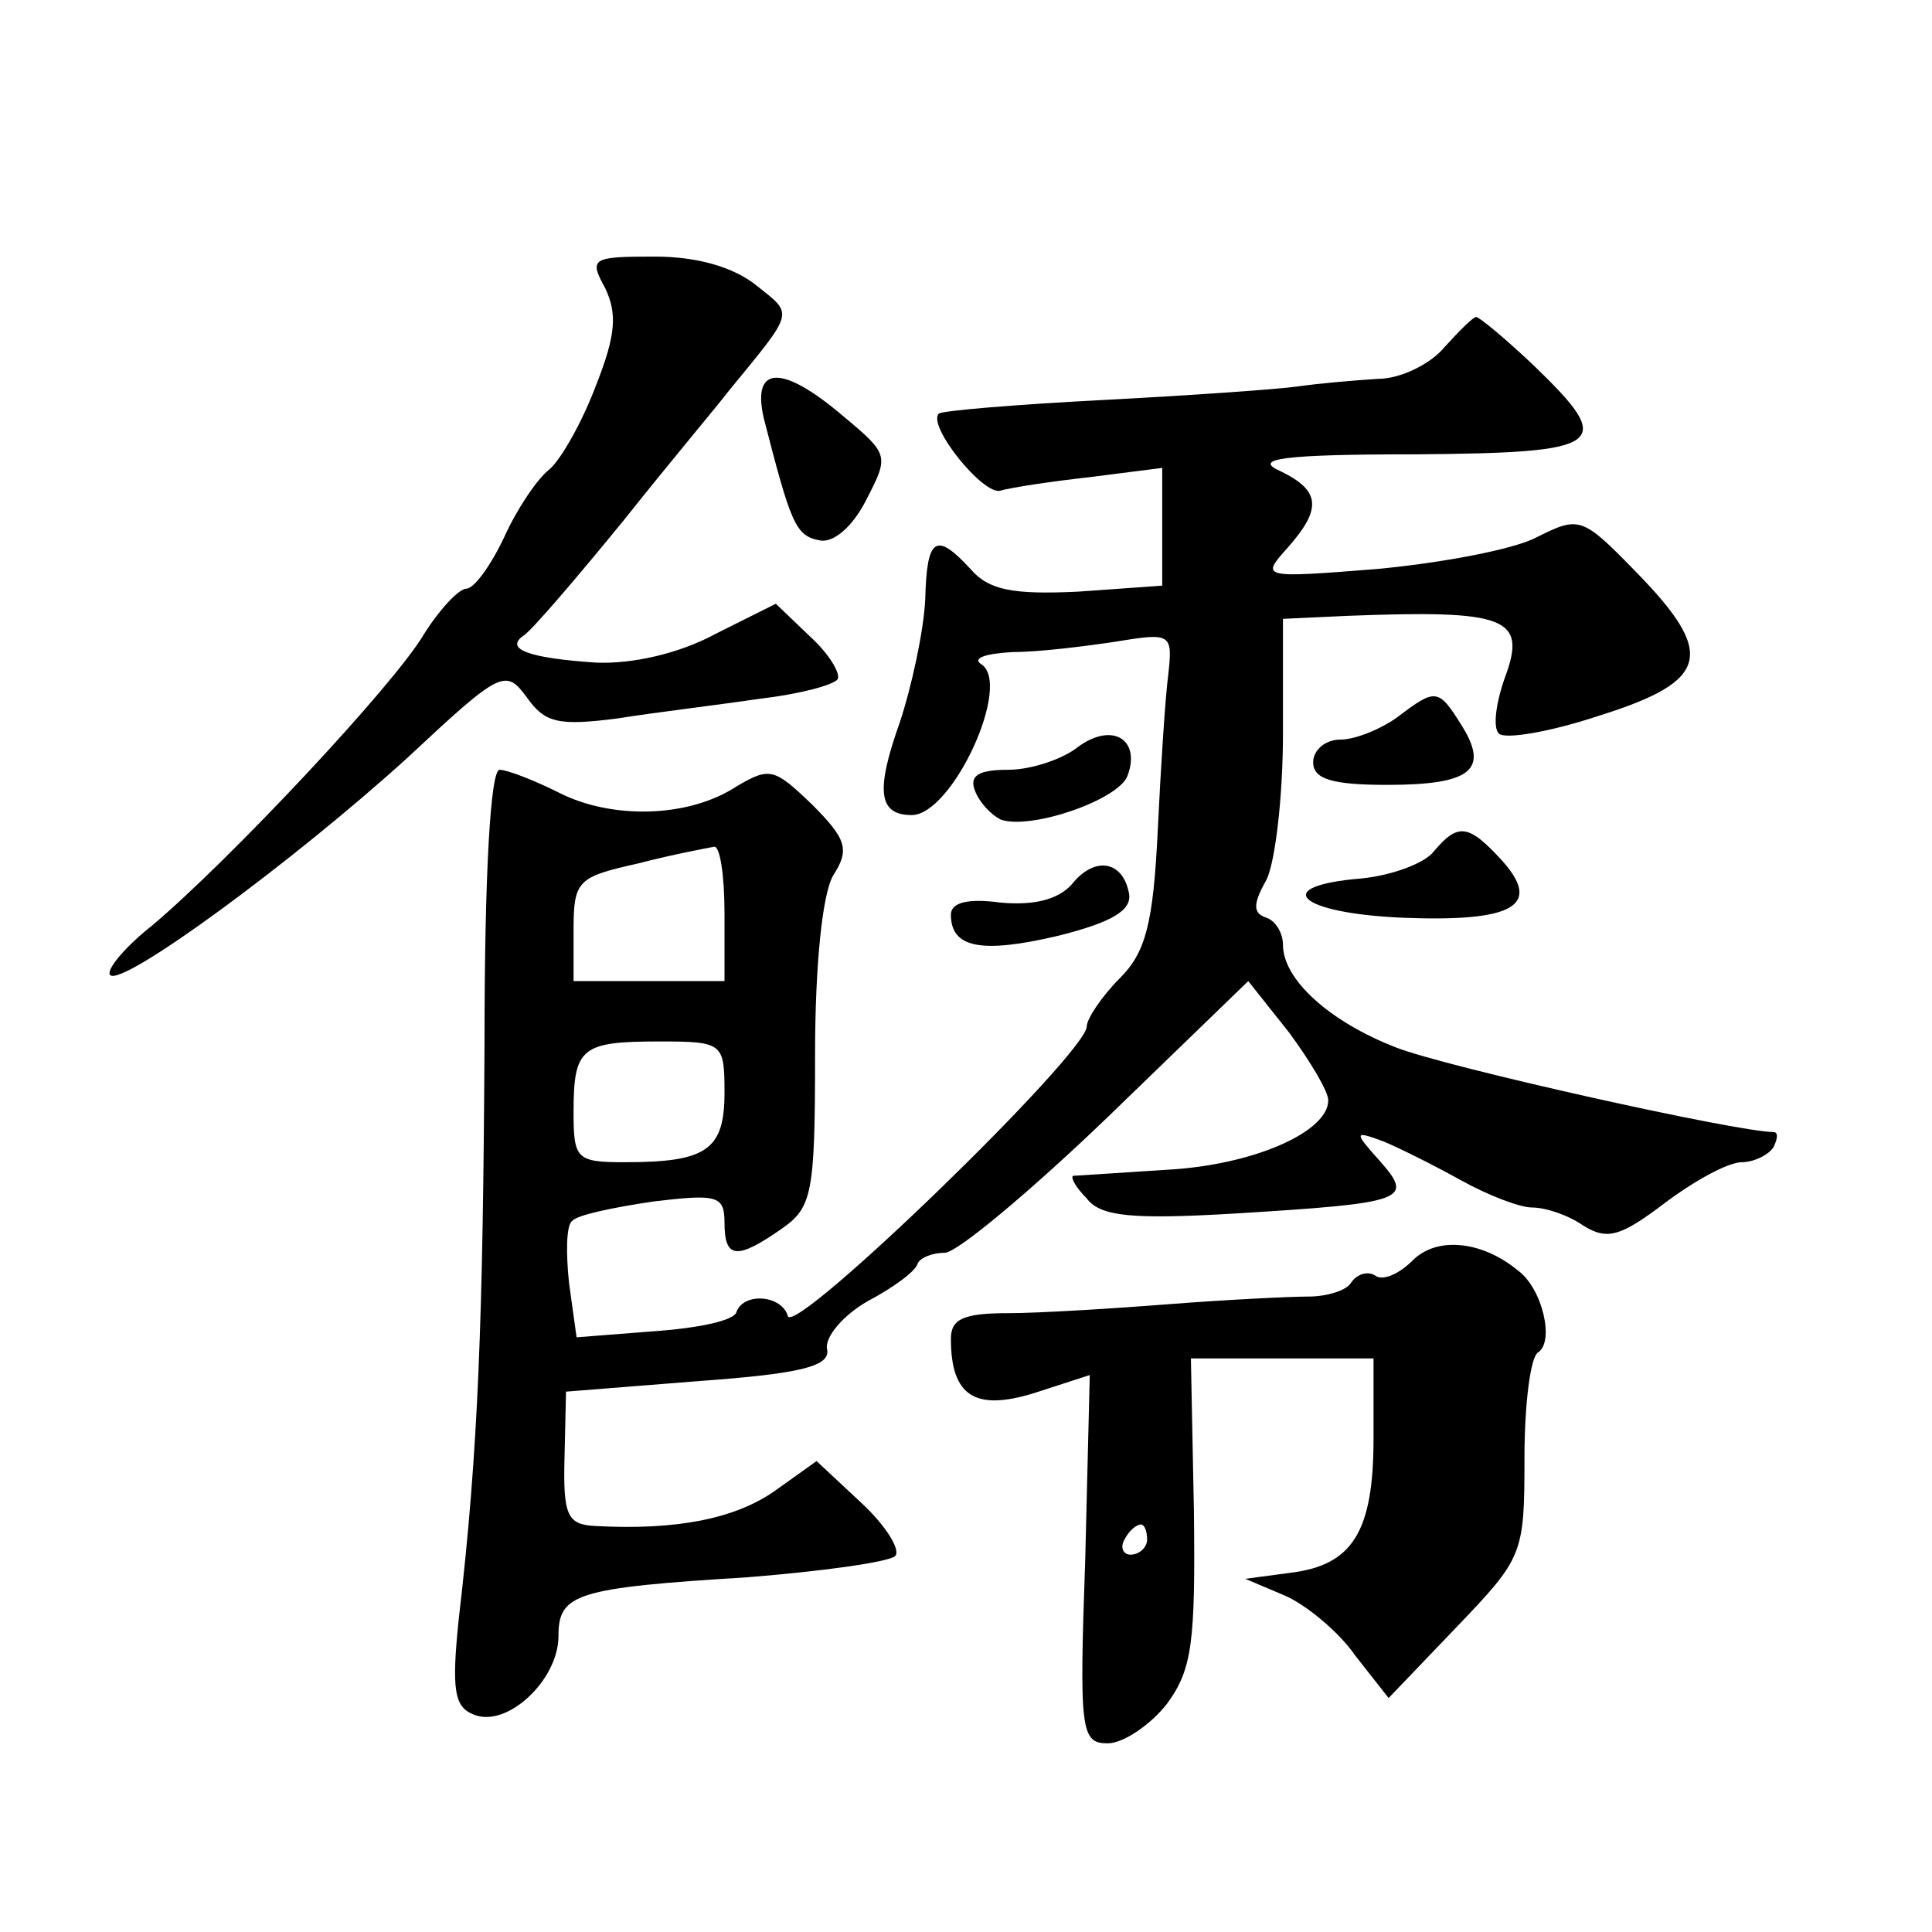 <?xml version="1.0" standalone="no"?>
<!DOCTYPE svg PUBLIC "-//W3C//DTD SVG 20010904//EN"
 "http://www.w3.org/TR/2001/REC-SVG-20010904/DTD/svg10.dtd">
<svg version="1.0" xmlns="http://www.w3.org/2000/svg"
 width="128pt" height="128pt" viewBox="0 0 128 128"
 preserveAspectRatio="xMidYMid meet">
<g transform="translate(0,128) scale(0.1,-0.1)"
fill="#0" stroke="none">
<path d="M401 1089 c8 -17 7 -31 -6 -64 -9 -24 -23 -49 -31 -56 -8 -6 -22 -27 -30
-45 -9 -19 -20 -34 -25 -34 -5 0 -18 -14 -28 -30 -20 -34 -129 -150 -180 -193 -19
-15 -31 -30 -28 -33 8 -8 121 75 197 144 62 58 65 59 79 40 12 -17 21 -19 60 -14
25 4 67 9 94 13 26 3 49 9 52 13 2 4 -6 17 -18 28 l-23 22 -40 -20 c-24 -13 -55
-20 -79 -19 -45 3 -61 9 -48 18 5 3 35 38 66 76 31 39 63 77 69 85 45 55 44 51
19 71 -15 12 -39 19 -67 19 -42 0 -44 -1 -33 -21z M957 1050 c-9 -11 -29 -21 -44
-21 -16 -1 -39 -3 -53 -5 -14 -2 -72 -6 -129 -9 -58 -3 -106 -7 -109 -9 -8 -8 30
-55 41 -51 7 2 33 6 60 9 l47 6 0 -39 0 -39 -56 -4 c-43 -2 -59 1 -71 15 -23 25
-29 21 -30 -20 -1 -21 -9 -58 -17 -82 -16 -45 -14 -61 8 -61 27 0 67 87 46 100
-6 4 3 7 21 8 18 0 49 4 69 7 36 6 37 5 34 -22 -2 -15 -5 -62 -7 -104 -3 -61 -8
-80 -25 -97 -12 -12 -22 -27 -22 -32 0 -18 -193 -205 -198 -192 -4 14 -29 16 -34
3 -1 -6 -26 -11 -55 -13 l-51 -4 -5 36 c-2 19 -2 38 2 41 3 4 27 9 54 13 42 5 47
4 47 -14 0 -24 8 -25 38 -4 20 14 22 23 22 115 0 61 5 107 12 119 11 17 9 24 -14
47 -25 24 -28 25 -50 12 -32 -21 -83 -22 -118 -4 -16 8 -34 15 -39 15 -6 0 -10
-68 -10 -182 -1 -181 -4 -269 -17 -380 -5 -48 -3 -59 10 -64 22 -9 56 23 56 52
0 28 11 32 125 39 50 4 93 10 98 14 4 4 -6 20 -22 35 l-30 28 -28 -20 c-26 -18
-64 -26 -119 -23 -18 1 -21 7 -20 45 l1 44 88 7 c69 5 87 10 85 21 -2 8 11 23 27
32 17 9 32 20 33 25 2 4 10 7 18 7 8 0 57 41 108 90 l93 90 27 -34 c14 -19 26 -39
26 -45 0 -21 -50 -43 -107 -46 -32 -2 -60 -4 -62 -4 -2 -1 2 -8 9 -15 9 -12 30
-14 98 -10 114 7 119 9 96 35 -17 19 -17 20 2 13 10 -4 34 -16 52 -26 18 -10 39
-18 47 -18 9 0 24 -5 34 -12 16 -10 25 -7 54 15 20 15 42 27 51 27 8 0 18 5 21
10 3 6 3 10 0 10 -24 0 -217 43 -250 56 -44 17 -75 45 -75 68 0 8 -5 16 -11 18
-9 3 -9 9 0 25 6 12 11 56 11 97 l0 76 43 2 c105 4 119 -1 104 -41 -6 -17 -8 -33
-4 -37 4 -4 34 1 67 12 73 23 77 41 23 96 -35 36 -37 36 -65 22 -15 -8 -63 -17
-106 -21 -76 -6 -77 -6 -59 14 23 26 22 38 -5 51 -18 8 1 11 90 11 126 1 133 6
78 59 -19 18 -36 32 -38 32 -2 0 -11 -9 -21 -20z m-477 -375 l0 -45 -50 0 -50 0
0 34 c0 33 3 35 43 44 23 6 45 10 50 11 4 1 7 -19 7 -44z m0 -119 c0 -38 -12 -46
-66 -46 -32 0 -34 2 -34 33 0 43 5 47 57 47 42 0 43 -1 43 -34z M506 1003 c18 -70
21 -78 37 -81 9 -2 22 9 31 27 15 29 15 30 -15 55 -41 35 -61 34 -53 -1z M926 805
c-11 -8 -28 -15 -38 -15 -10 0 -18 -7 -18 -15 0 -11 12 -15 49 -15 56 0 68 10 49
40 -15 24 -17 24 -42 5z M714 785 c-10 -8 -31 -15 -46 -15 -20 0 -26 -4 -22 -14
3 -8 11 -16 17 -19 20 -7 78 13 84 29 9 24 -10 36 -33 19z M950 716 c-6 -8 -28
-16 -48 -18 -61 -5 -42 -23 27 -26 74 -3 93 8 66 38 -22 24 -29 25 -45 6z M710
694 c-9 -10 -25 -14 -47 -12 -22 3 -33 0 -33 -8 0 -22 20 -26 71 -14 36 9 49 17
47 28 -4 22 -23 25 -38 6z M936 445 c-9 -9 -20 -14 -25 -10 -5 3 -12 1 -16 -5 -3
-5 -16 -9 -28 -9 -12 0 -53 -2 -92 -5 -38 -3 -87 -6 -107 -6 -30 0 -38 -4 -38 -17
0 -38 16 -48 55 -36 l37 12 -3 -122 c-4 -114 -3 -122 15 -122 10 0 28 12 39 26
17 23 19 41 18 128 l-2 101 61 0 60 0 0 -53 c0 -62 -14 -84 -55 -89 l-30 -4 26
-11 c14 -6 36 -24 47 -40 l22 -28 45 47 c44 46 45 48 45 112 0 36 4 67 9 70 11
7 3 42 -13 54 -24 20 -54 23 -70 7z m-176 -185 c0 -5 -5 -10 -11 -10 -5 0 -7 5
-4 10 3 6 8 10 11 10 2 0 4 -4 4 -10z"/>
</g>
</svg>
